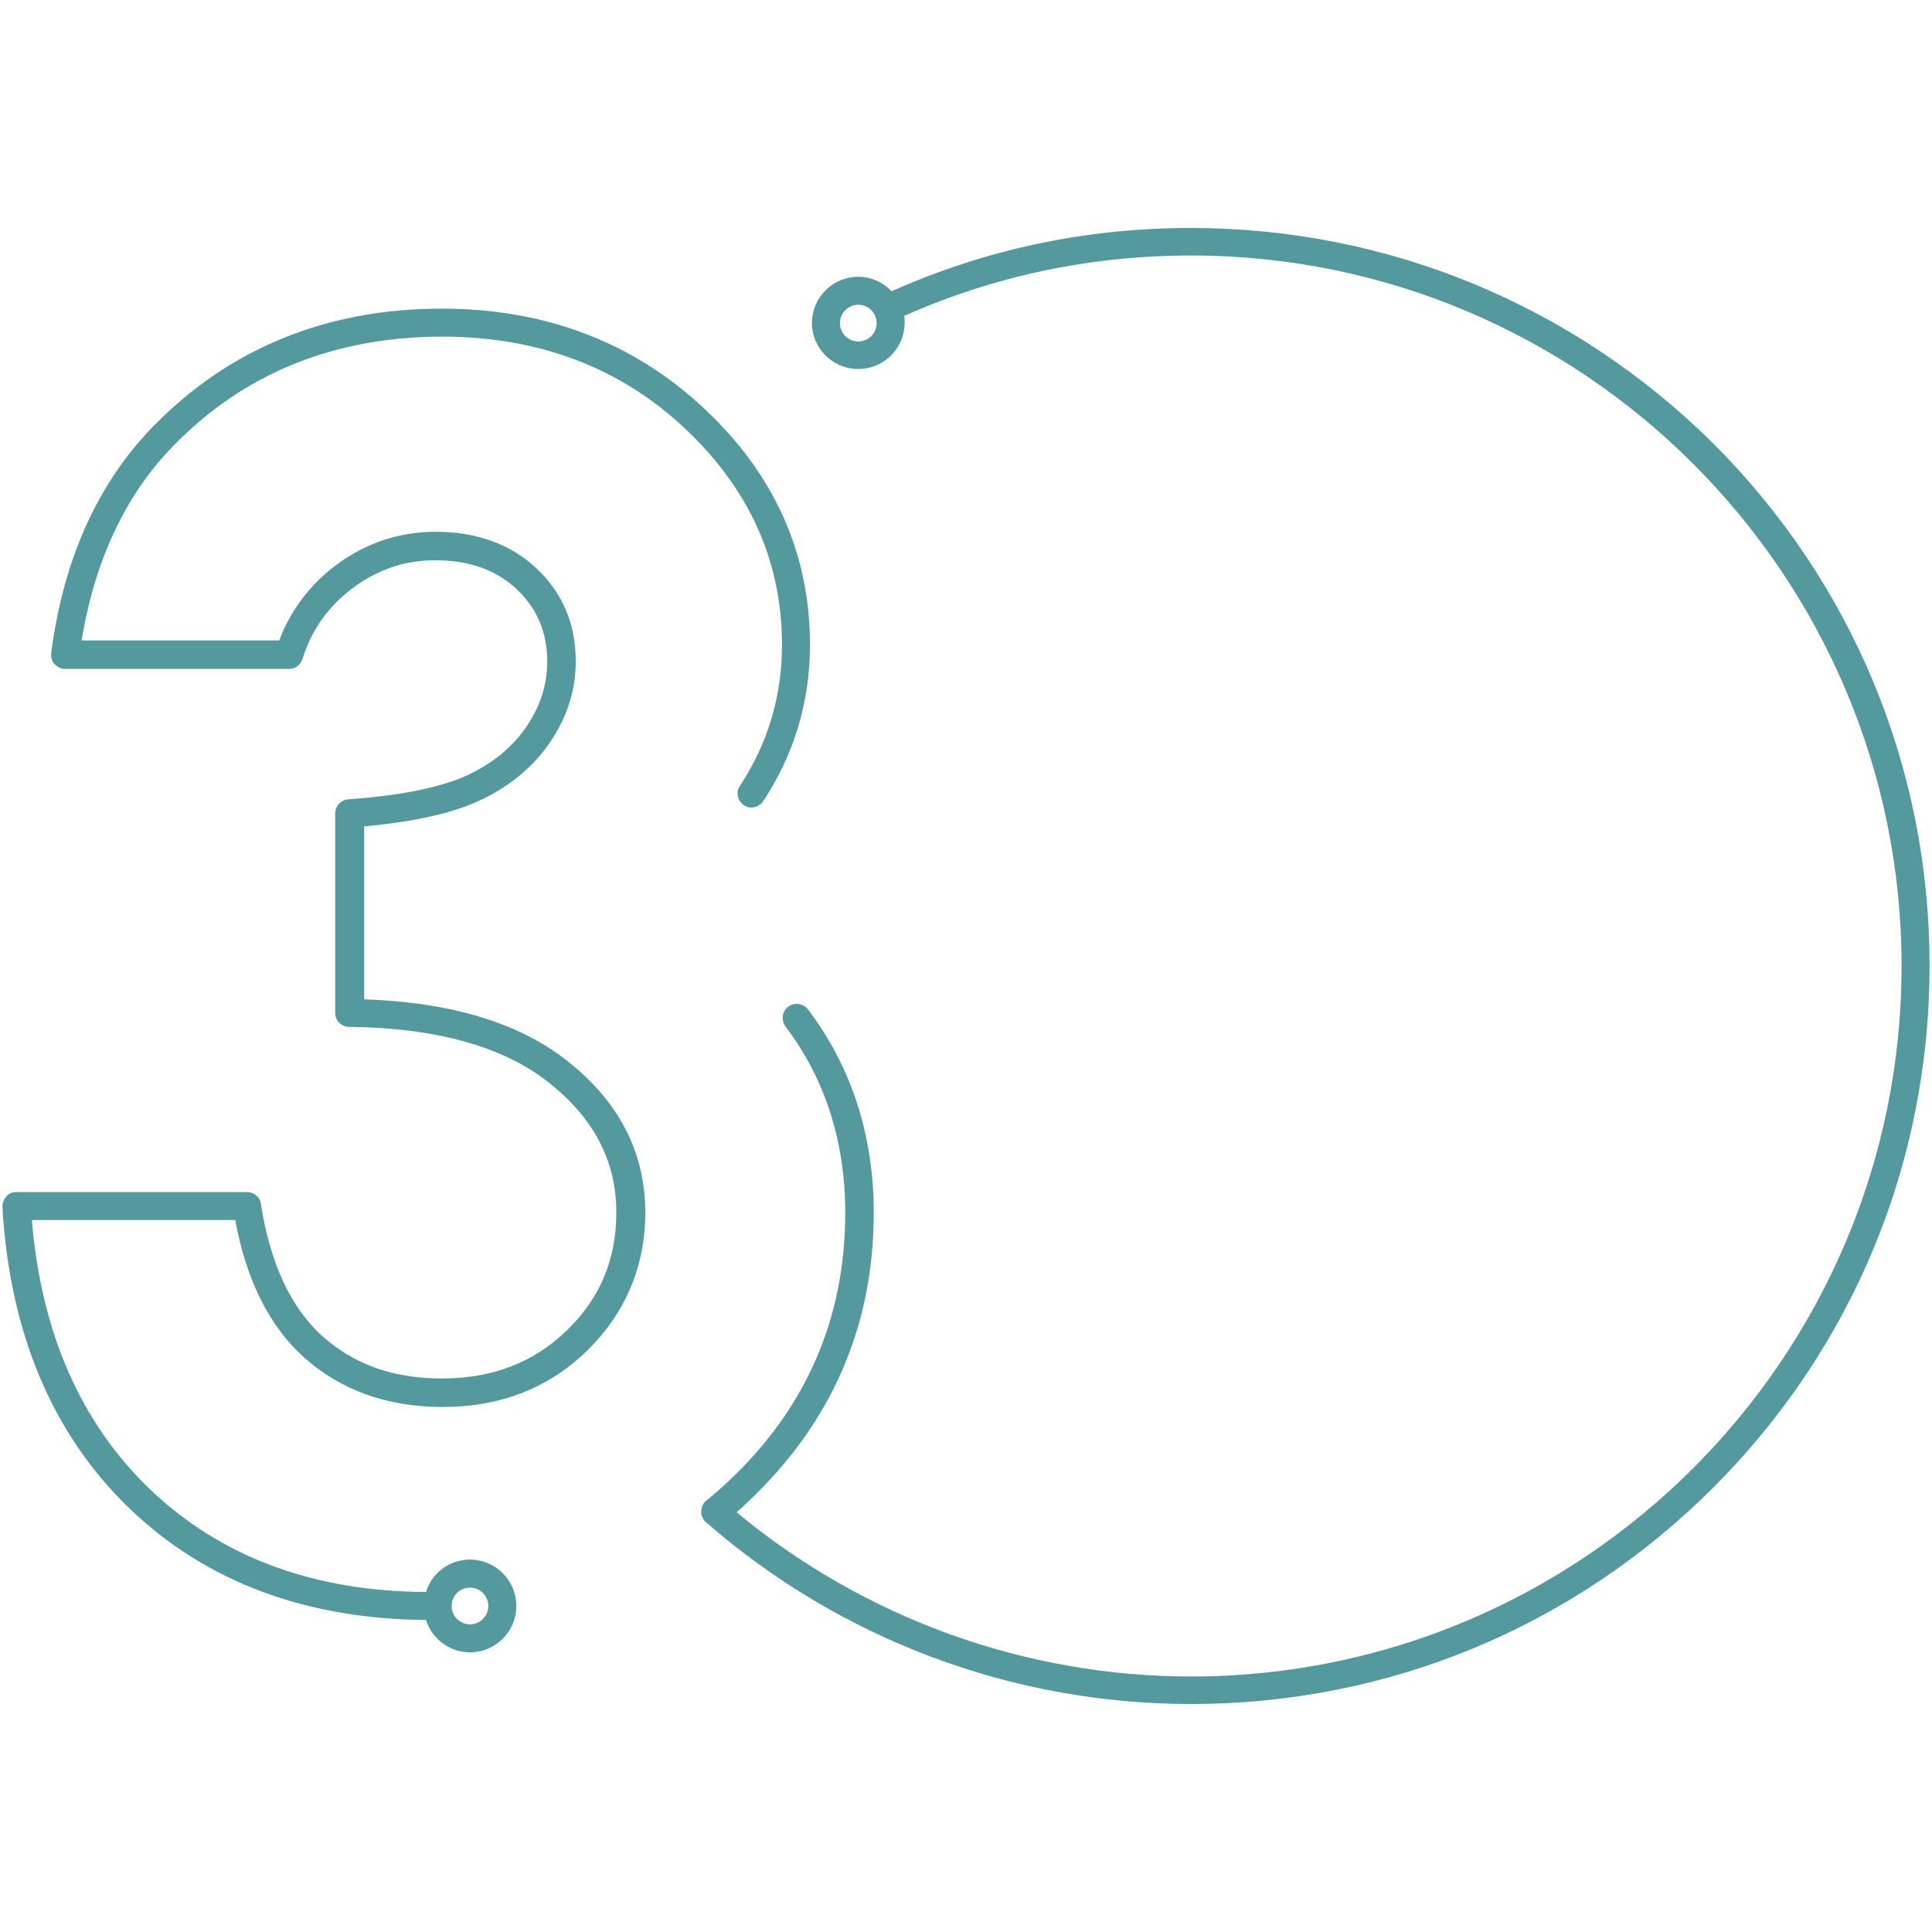 <?xml version="1.0" encoding="utf-8"?>
<!-- Generator: Adobe Illustrator 27.3.1, SVG Export Plug-In . SVG Version: 6.00 Build 0)  -->
<svg version="1.1" id="Layer_1" xmlns="http://www.w3.org/2000/svg" xmlns:xlink="http://www.w3.org/1999/xlink" x="0px" y="0px"
	 viewBox="0 0 400 400" style="enable-background:new 0 0 400 400;" xml:space="preserve">
<style type="text/css">
	.st0{fill:#53999E;}
</style>
<path class="st0" d="M26.8,312.3c15.8,15.2,36.5,22.9,61.4,23.1c1.2,3.9,4.9,6.7,9.1,6.7c5.3,0,9.6-4.3,9.6-9.6s-4.3-9.6-9.6-9.6
	c-4.3,0-7.9,2.8-9.1,6.7c-23.4-0.1-42.6-7.3-57.3-21.4c-14.2-13.7-22.4-32.4-24.3-55.6h42.1c2.3,12.5,7.1,22,14.2,28.4
	c7.6,6.8,17.2,10.3,28.7,10.3c12,0,22-3.9,30-11.7c7.9-7.8,12-17.4,12-28.6c0-12.3-5.4-22.9-16.1-31.3c-9.9-7.9-24.1-12.2-42.1-12.8
	v-35.8c10.7-1,18.6-2.8,24.2-5.5c6.1-2.9,11-7,14.4-12.1c3.5-5.2,5.2-10.7,5.2-16.6c0-7.7-2.7-14.1-8.1-19.2
	c-5.3-5-12.4-7.6-20.9-7.6c-7.5,0-14.4,2.3-20.5,6.8c-5.5,4.1-9.5,9.4-11.9,15.7H16.9c2.7-16.5,9-30,18.8-40.1
	c14.7-15.2,33.5-22.8,55.9-22.8c19.9,0,36.8,6.4,50.2,19c13.4,12.6,20.1,27.6,20.1,44.8c0,10.6-2.9,20.4-8.7,29.2
	c-0.9,1.3-0.5,3.1,0.8,4s3.1,0.5,4-0.8c6.4-9.7,9.7-20.6,9.7-32.4c0-18.9-7.4-35.4-22-49c-14.5-13.6-32.8-20.6-54.2-20.6
	c-24,0-44.2,8.3-60,24.6c-11.4,11.8-18.4,27.5-20.9,46.7c-0.1,0.8,0.1,1.7,0.7,2.3c0.6,0.6,1.3,1,2.2,1h46.3c1.3,0,2.4-0.8,2.8-2
	c1.9-6.1,5.3-10.9,10.5-14.8c5.1-3.8,10.7-5.7,17-5.7c7.1,0,12.6,2,16.9,6c4.2,4,6.3,8.9,6.3,15c0,4.7-1.4,9.1-4.2,13.3
	c-2.8,4.2-6.9,7.6-12.1,10.1c-5.3,2.5-13.7,4.3-24.9,5.1c-1.5,0.1-2.7,1.4-2.7,2.9v41.3c0,1.6,1.3,2.9,2.9,2.9
	c18.1,0.2,32,4.1,41.4,11.6c9.3,7.4,13.9,16.2,13.9,26.8c0,9.7-3.3,17.7-10.2,24.4c-6.9,6.7-15.4,10-25.9,10
	c-10.1,0-18.2-2.9-24.8-8.8c-6.5-5.9-10.8-15.1-12.7-27.4c-0.2-1.4-1.4-2.4-2.9-2.4H3.4c-0.8,0-1.6,0.3-2.1,0.9
	c-0.5,0.6-0.8,1.4-0.8,2.2C2,276,10.9,297,26.8,312.3z M97.3,328.7c2.1,0,3.8,1.7,3.8,3.8s-1.7,3.8-3.8,3.8c-2.1,0-3.8-1.7-3.8-3.8
	S95.2,328.7,97.3,328.7z"/>
<path class="st0" d="M177.7,76.4c5.3,0,9.6-4.3,9.6-9.6c0-0.5,0-0.9-0.1-1.4c18.7-8.3,38.7-12.5,59.4-12.5
	c81.1,0,147.1,66,147.1,147.1s-66,147.1-147.1,147.1c-34.4,0-67.7-12.1-94.1-34c0.8-0.7,1.6-1.4,2.4-2.2c17.3-16.3,26-36.4,26-59.8
	c0-16-4.6-30.2-13.6-42.1c-1-1.3-2.8-1.5-4.1-0.6c-1.3,1-1.5,2.8-0.6,4.1c8.2,10.8,12.4,23.8,12.4,38.6c0,21.8-8.1,40.5-24.2,55.6
	c-1.5,1.4-3.1,2.8-4.7,4.1l-0.1,0.1c-0.1,0.1-0.2,0.1-0.2,0.2l0,0c-0.1,0.1-0.1,0.1-0.1,0.2c-0.1,0.1-0.1,0.2-0.2,0.3
	c0,0.1-0.1,0.1-0.1,0.2c-0.1,0.1-0.1,0.2-0.1,0.3s0,0.1,0,0.2c0,0.1-0.1,0.2-0.1,0.4c0,0.1,0,0.1,0,0.2c0,0.1,0,0.2,0,0.4
	c0,0.1,0,0.2,0,0.2c0,0.1,0,0.2,0.1,0.3c0,0.1,0.1,0.1,0.1,0.2c0,0.1,0.1,0.2,0.1,0.3s0.1,0.1,0.1,0.2c0.1,0.1,0.1,0.2,0.2,0.3l0,0
	c0.1,0.1,0.2,0.2,0.3,0.3l0,0c27.8,24.3,63.5,37.7,100.5,37.7c40.8,0,79.2-15.9,108.1-44.8c28.9-28.9,44.8-67.3,44.8-108.1
	s-15.9-79.2-44.8-108.1c-29-28.7-67.4-44.6-108.2-44.6c-21.6,0-42.4,4.4-61.9,13.1c-1.7-1.8-4.2-3-6.9-3c-5.3,0-9.6,4.3-9.6,9.6
	C168.1,72.1,172.4,76.4,177.7,76.4z M177.7,63.1c2.1,0,3.8,1.7,3.8,3.8c0,2.1-1.7,3.8-3.8,3.8s-3.8-1.7-3.8-3.8
	C173.9,64.8,175.6,63.1,177.7,63.1z"/>
</svg>
